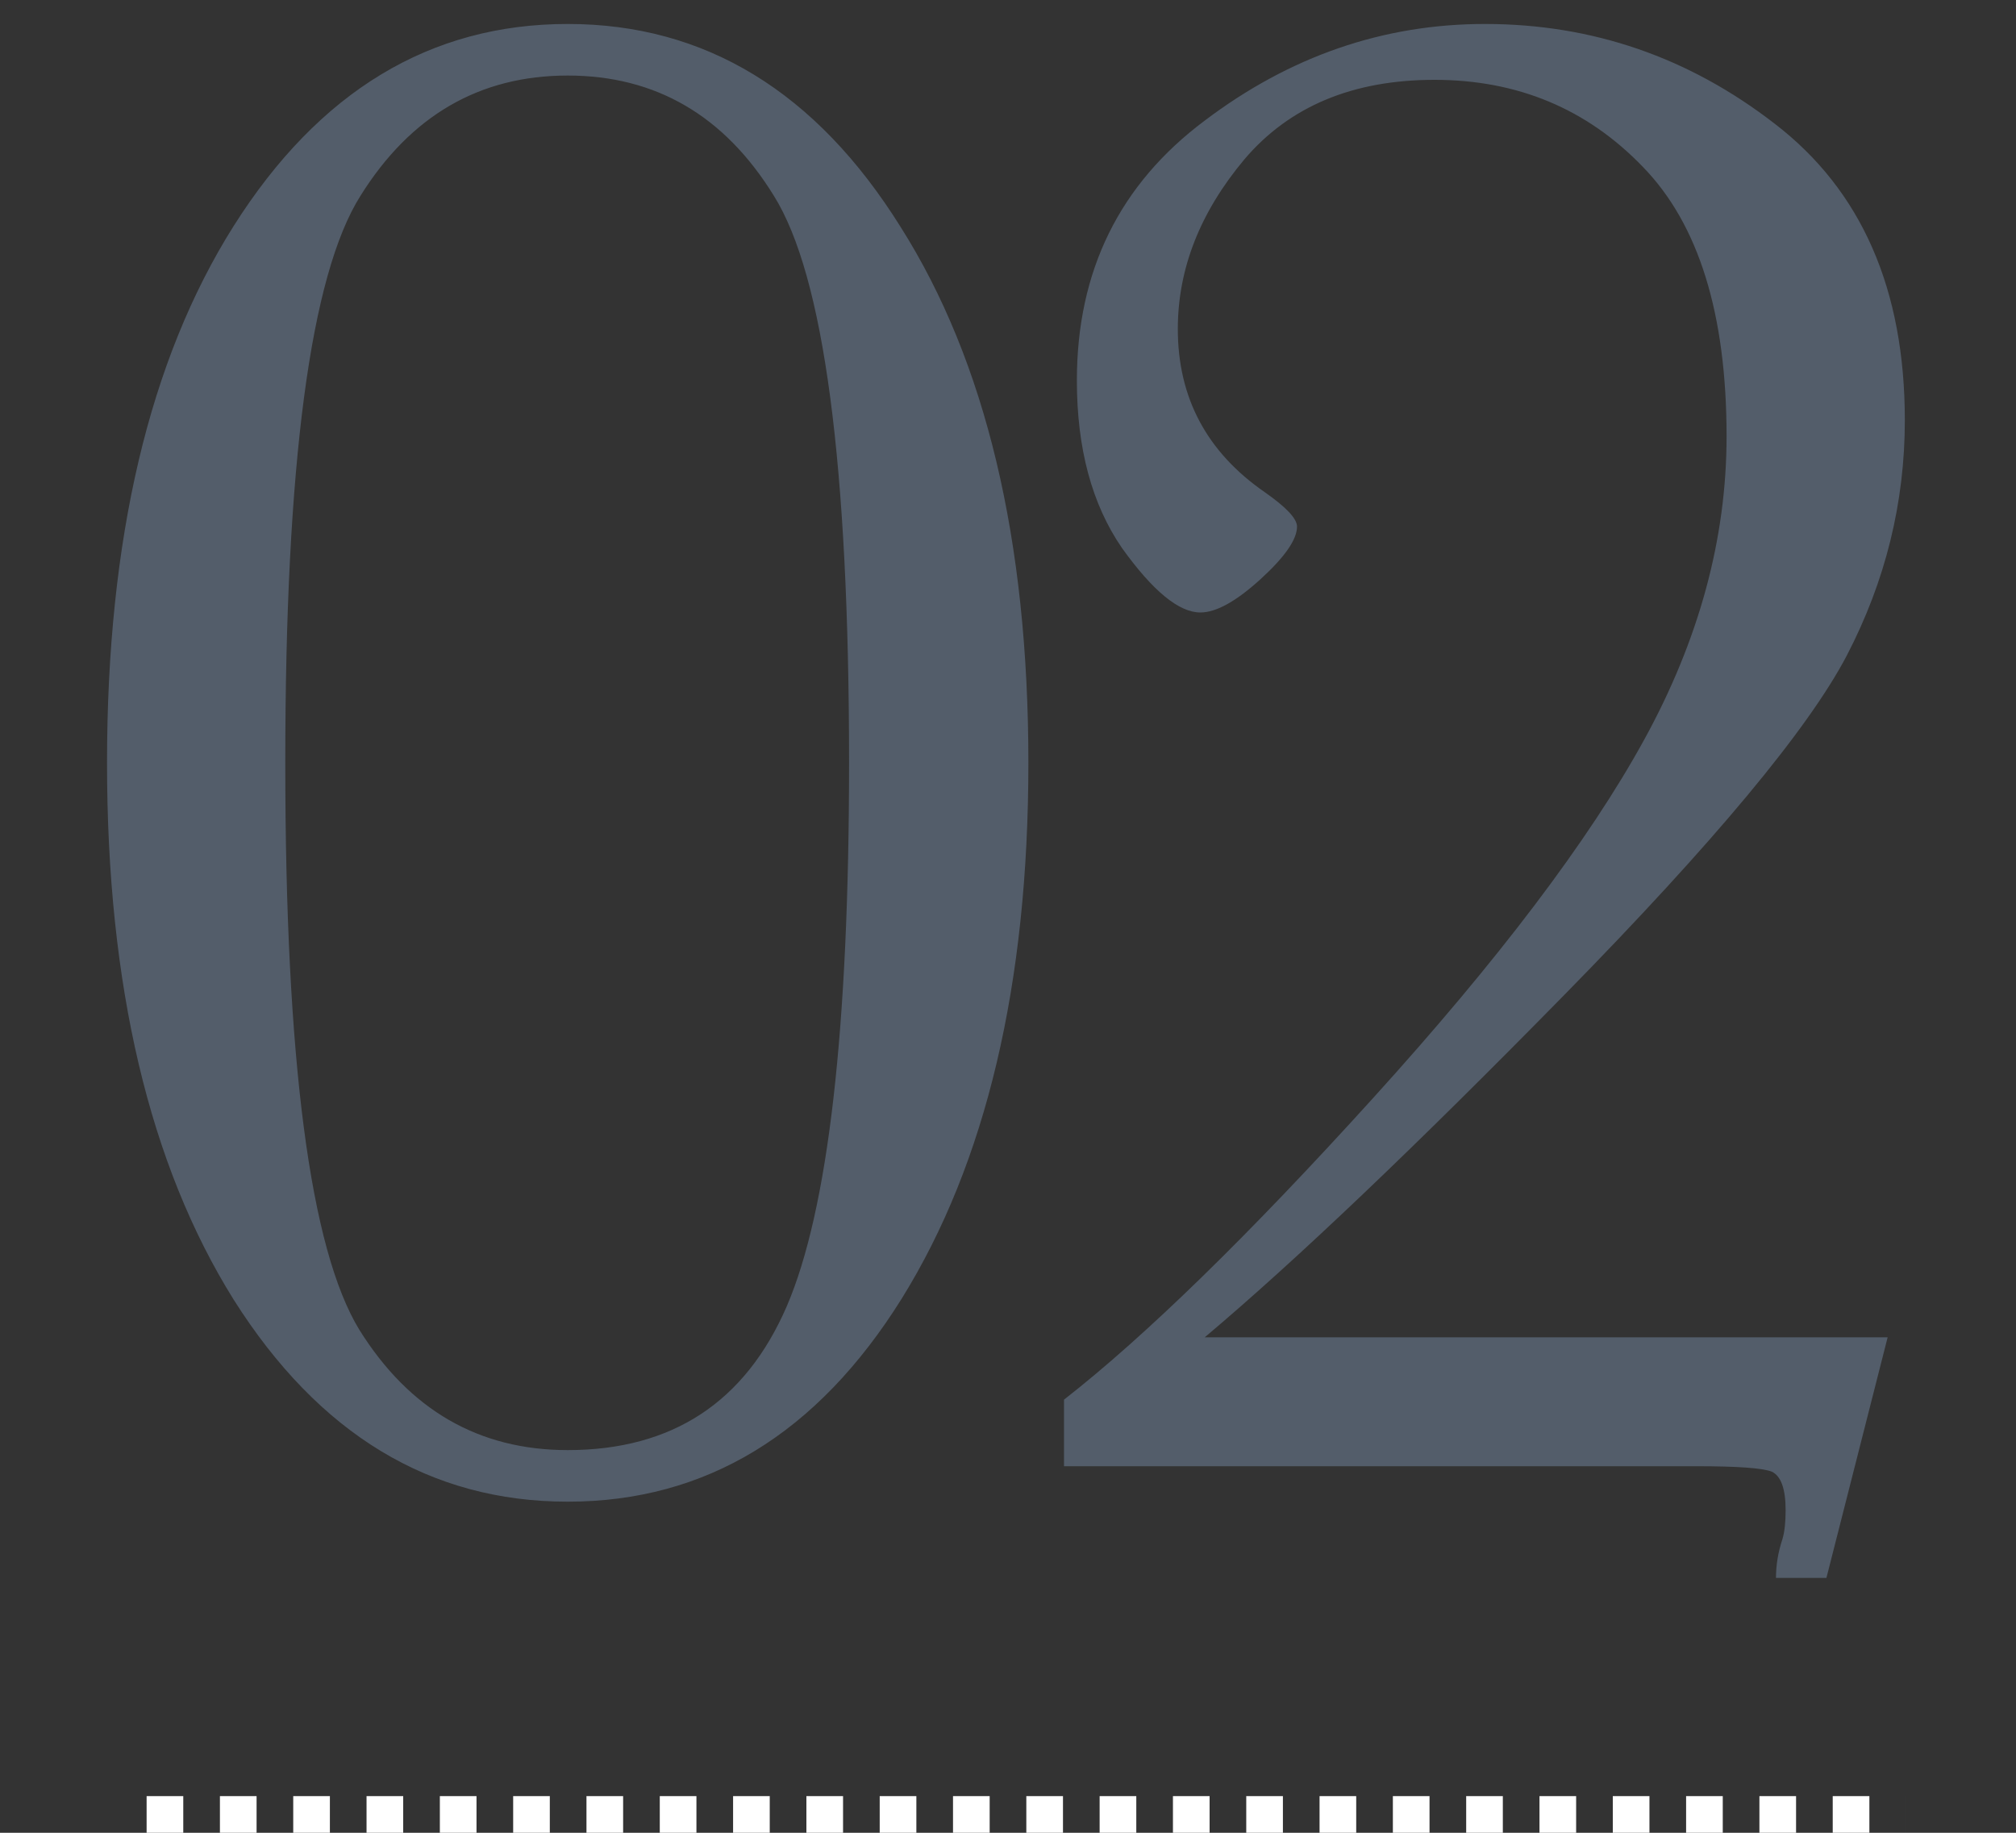 <svg width="55" height="50" viewBox="0 0 55 50" fill="none" xmlns="http://www.w3.org/2000/svg">
<rect x="0" y="0" width="55" height="50" fill="#333333" stroke="none"/>
<g clip-path="url(#clip0_1_235)">
<line x1="4" y1="49.5" x2="52" y2="49.5" stroke="white" stroke-dasharray="1 1"/>
<g style="mix-blend-mode:difference">
<path d="M2.92 20.811C2.92 14.697 4.072 9.814 6.377 6.162C8.701 2.49 11.738 0.654 15.488 0.654C19.238 0.654 22.265 2.5 24.57 6.191C26.894 9.863 28.056 14.736 28.056 20.811C28.056 26.846 26.904 31.719 24.599 35.43C22.294 39.121 19.257 40.967 15.488 40.967C11.738 40.967 8.701 39.131 6.377 35.459C4.072 31.768 2.92 26.885 2.92 20.811ZM7.783 20.811C7.783 28.916 8.457 34.072 9.804 36.279C11.171 38.467 13.066 39.56 15.488 39.56C18.34 39.56 20.332 38.252 21.465 35.635C22.597 32.998 23.164 28.057 23.164 20.811C23.164 12.685 22.48 7.529 21.113 5.342C19.765 3.154 17.89 2.061 15.488 2.061C13.085 2.061 11.201 3.154 9.834 5.342C8.466 7.51 7.783 12.666 7.783 20.811ZM29.028 40V38.184C31.254 36.445 34.067 33.701 37.465 29.951C40.883 26.182 43.344 22.93 44.848 20.195C46.352 17.461 47.104 14.697 47.104 11.904C47.104 8.564 46.342 6.113 44.819 4.551C43.295 2.969 41.401 2.178 39.135 2.178C36.909 2.178 35.18 2.9 33.95 4.346C32.739 5.791 32.133 7.334 32.133 8.975C32.133 10.85 32.924 12.334 34.506 13.428C35.092 13.838 35.385 14.15 35.385 14.365C35.385 14.717 35.053 15.195 34.389 15.801C33.725 16.406 33.178 16.709 32.748 16.709C32.163 16.709 31.45 16.123 30.61 14.951C29.79 13.76 29.379 12.236 29.379 10.381C29.379 7.393 30.541 5.029 32.866 3.291C35.19 1.533 37.739 0.654 40.512 0.654C43.442 0.654 46.078 1.562 48.422 3.379C50.785 5.195 51.967 7.891 51.967 11.465C51.967 13.711 51.44 15.85 50.385 17.881C49.331 19.893 46.762 22.979 42.68 27.139C38.618 31.279 35.346 34.395 32.866 36.484H51.498L49.828 43.047H48.452C48.452 42.695 48.51 42.344 48.627 41.992C48.686 41.797 48.715 41.533 48.715 41.201C48.715 40.615 48.588 40.264 48.334 40.147C48.081 40.049 47.397 40 46.284 40H29.028Z" fill="#535D6A"/>
</g>
</g>
<defs>
<clipPath id="clip0_1_235">
<rect width="55" height="50" fill="white"/>
</clipPath>
</defs>
</svg>
